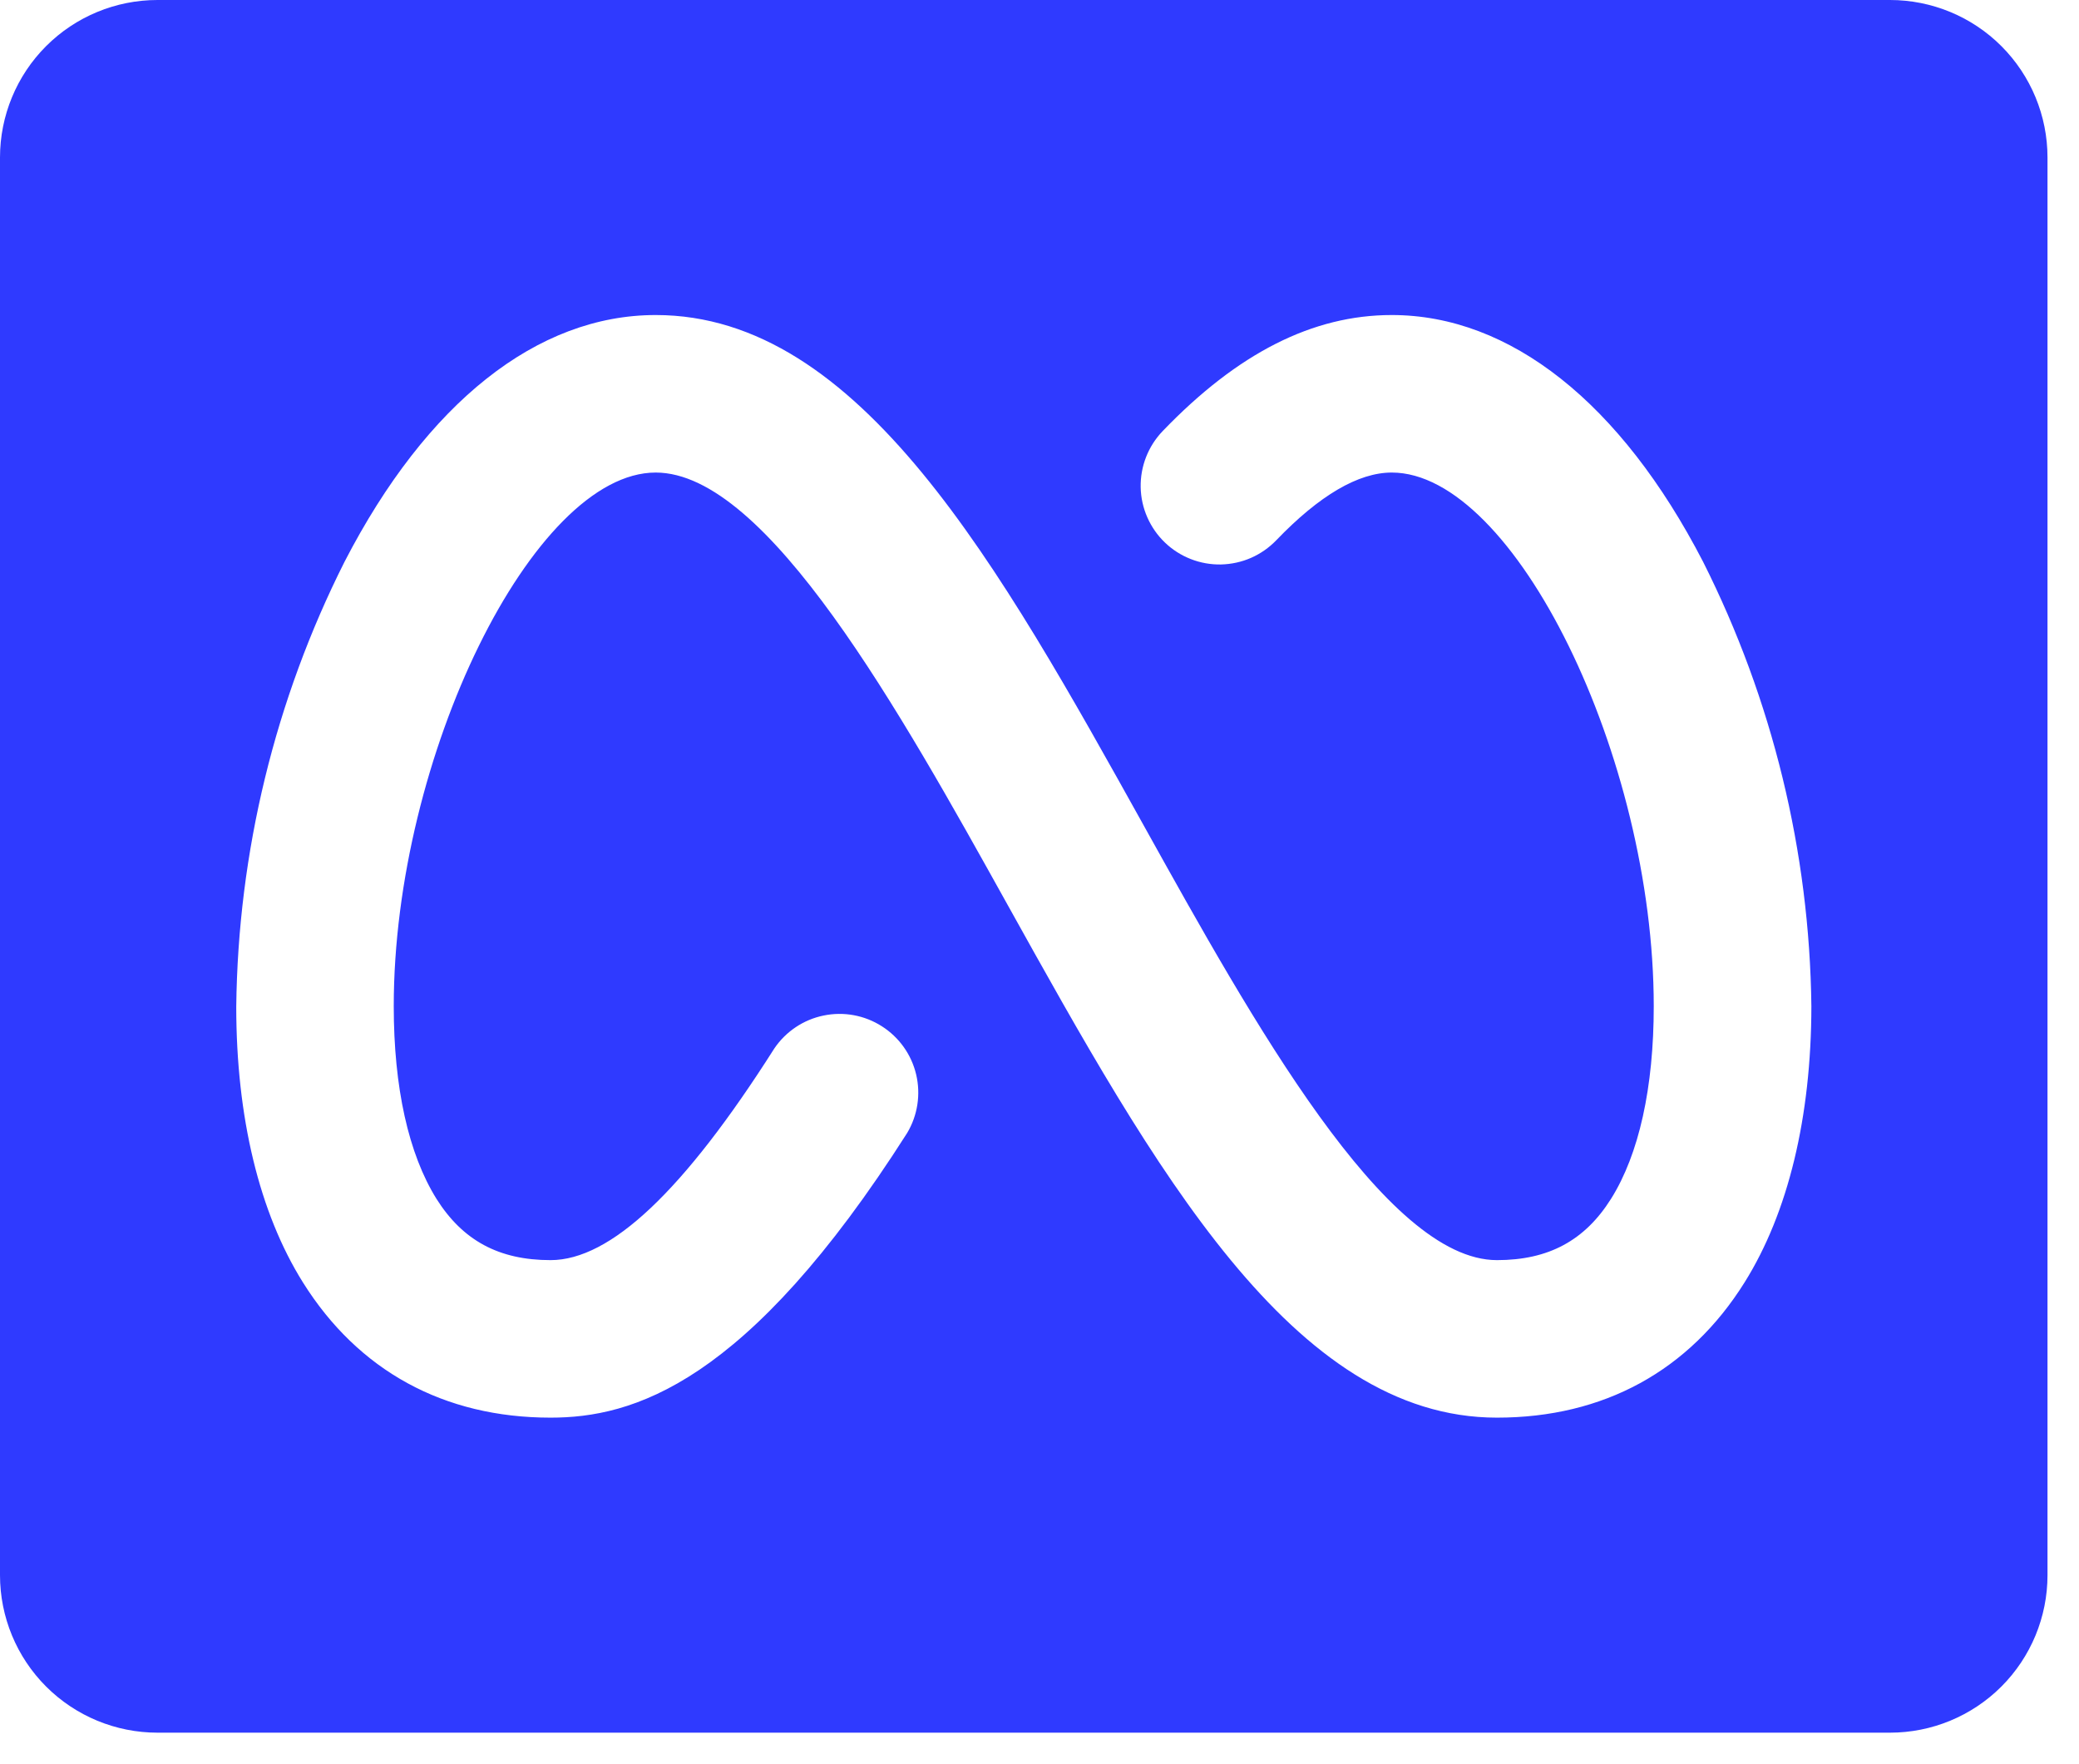 <?xml version="1.0" encoding="utf-8"?>
<svg xmlns="http://www.w3.org/2000/svg" fill="none" height="100%" overflow="visible" preserveAspectRatio="none" style="display: block;" viewBox="0 0 33 28" width="100%">
<path d="M30 0H2.5C1.837 0 1.201 0.263 0.732 0.732C0.263 1.201 0 1.837 0 2.5V25C0 25.663 0.263 26.299 0.732 26.768C1.201 27.237 1.837 27.5 2.5 27.5H30C30.663 27.5 31.299 27.237 31.768 26.768C32.237 26.299 32.5 25.663 32.5 25V2.5C32.5 1.837 32.237 1.201 31.768 0.732C31.299 0.263 30.663 0 30 0ZM27.692 20.353C26.812 21.759 25.453 22.5 23.761 22.5C20.522 22.5 18.322 18.545 15.992 14.358C14.292 11.302 12.177 7.5 10.408 7.5C8.466 7.5 6.25 12.012 6.25 15.97C6.25 17.261 6.484 18.314 6.928 19.027C7.344 19.688 7.919 20 8.739 20C9.689 20 10.852 18.906 12.292 16.639C12.475 16.37 12.755 16.183 13.073 16.118C13.392 16.052 13.723 16.113 13.997 16.288C14.271 16.462 14.467 16.736 14.542 17.053C14.617 17.369 14.566 17.702 14.4 17.981C11.85 21.986 10.034 22.5 8.739 22.5C7.047 22.5 5.688 21.758 4.808 20.353C4.116 19.247 3.75 17.731 3.75 15.978C3.778 13.524 4.365 11.108 5.469 8.916C6.772 6.391 8.527 5 10.408 5C13.647 5 15.847 8.955 18.177 13.142C19.877 16.197 21.992 20 23.761 20C24.581 20 25.156 19.688 25.572 19.027C26.016 18.319 26.25 17.261 26.25 15.97C26.25 12.012 24.034 7.5 22.092 7.5C21.561 7.5 20.944 7.861 20.258 8.575C20.144 8.693 20.008 8.788 19.858 8.854C19.707 8.92 19.545 8.955 19.381 8.959C19.217 8.962 19.054 8.933 18.901 8.873C18.748 8.813 18.608 8.724 18.49 8.61C18.371 8.496 18.277 8.36 18.211 8.21C18.145 8.06 18.109 7.898 18.106 7.733C18.103 7.569 18.132 7.406 18.192 7.253C18.252 7.1 18.341 6.961 18.455 6.842C19.647 5.603 20.836 5 22.092 5C23.967 5 25.728 6.391 27.033 8.916C28.135 11.106 28.723 13.519 28.752 15.97C28.75 17.731 28.384 19.247 27.692 20.353Z" fill="#2F3AFF" id="Vector"/>
</svg>